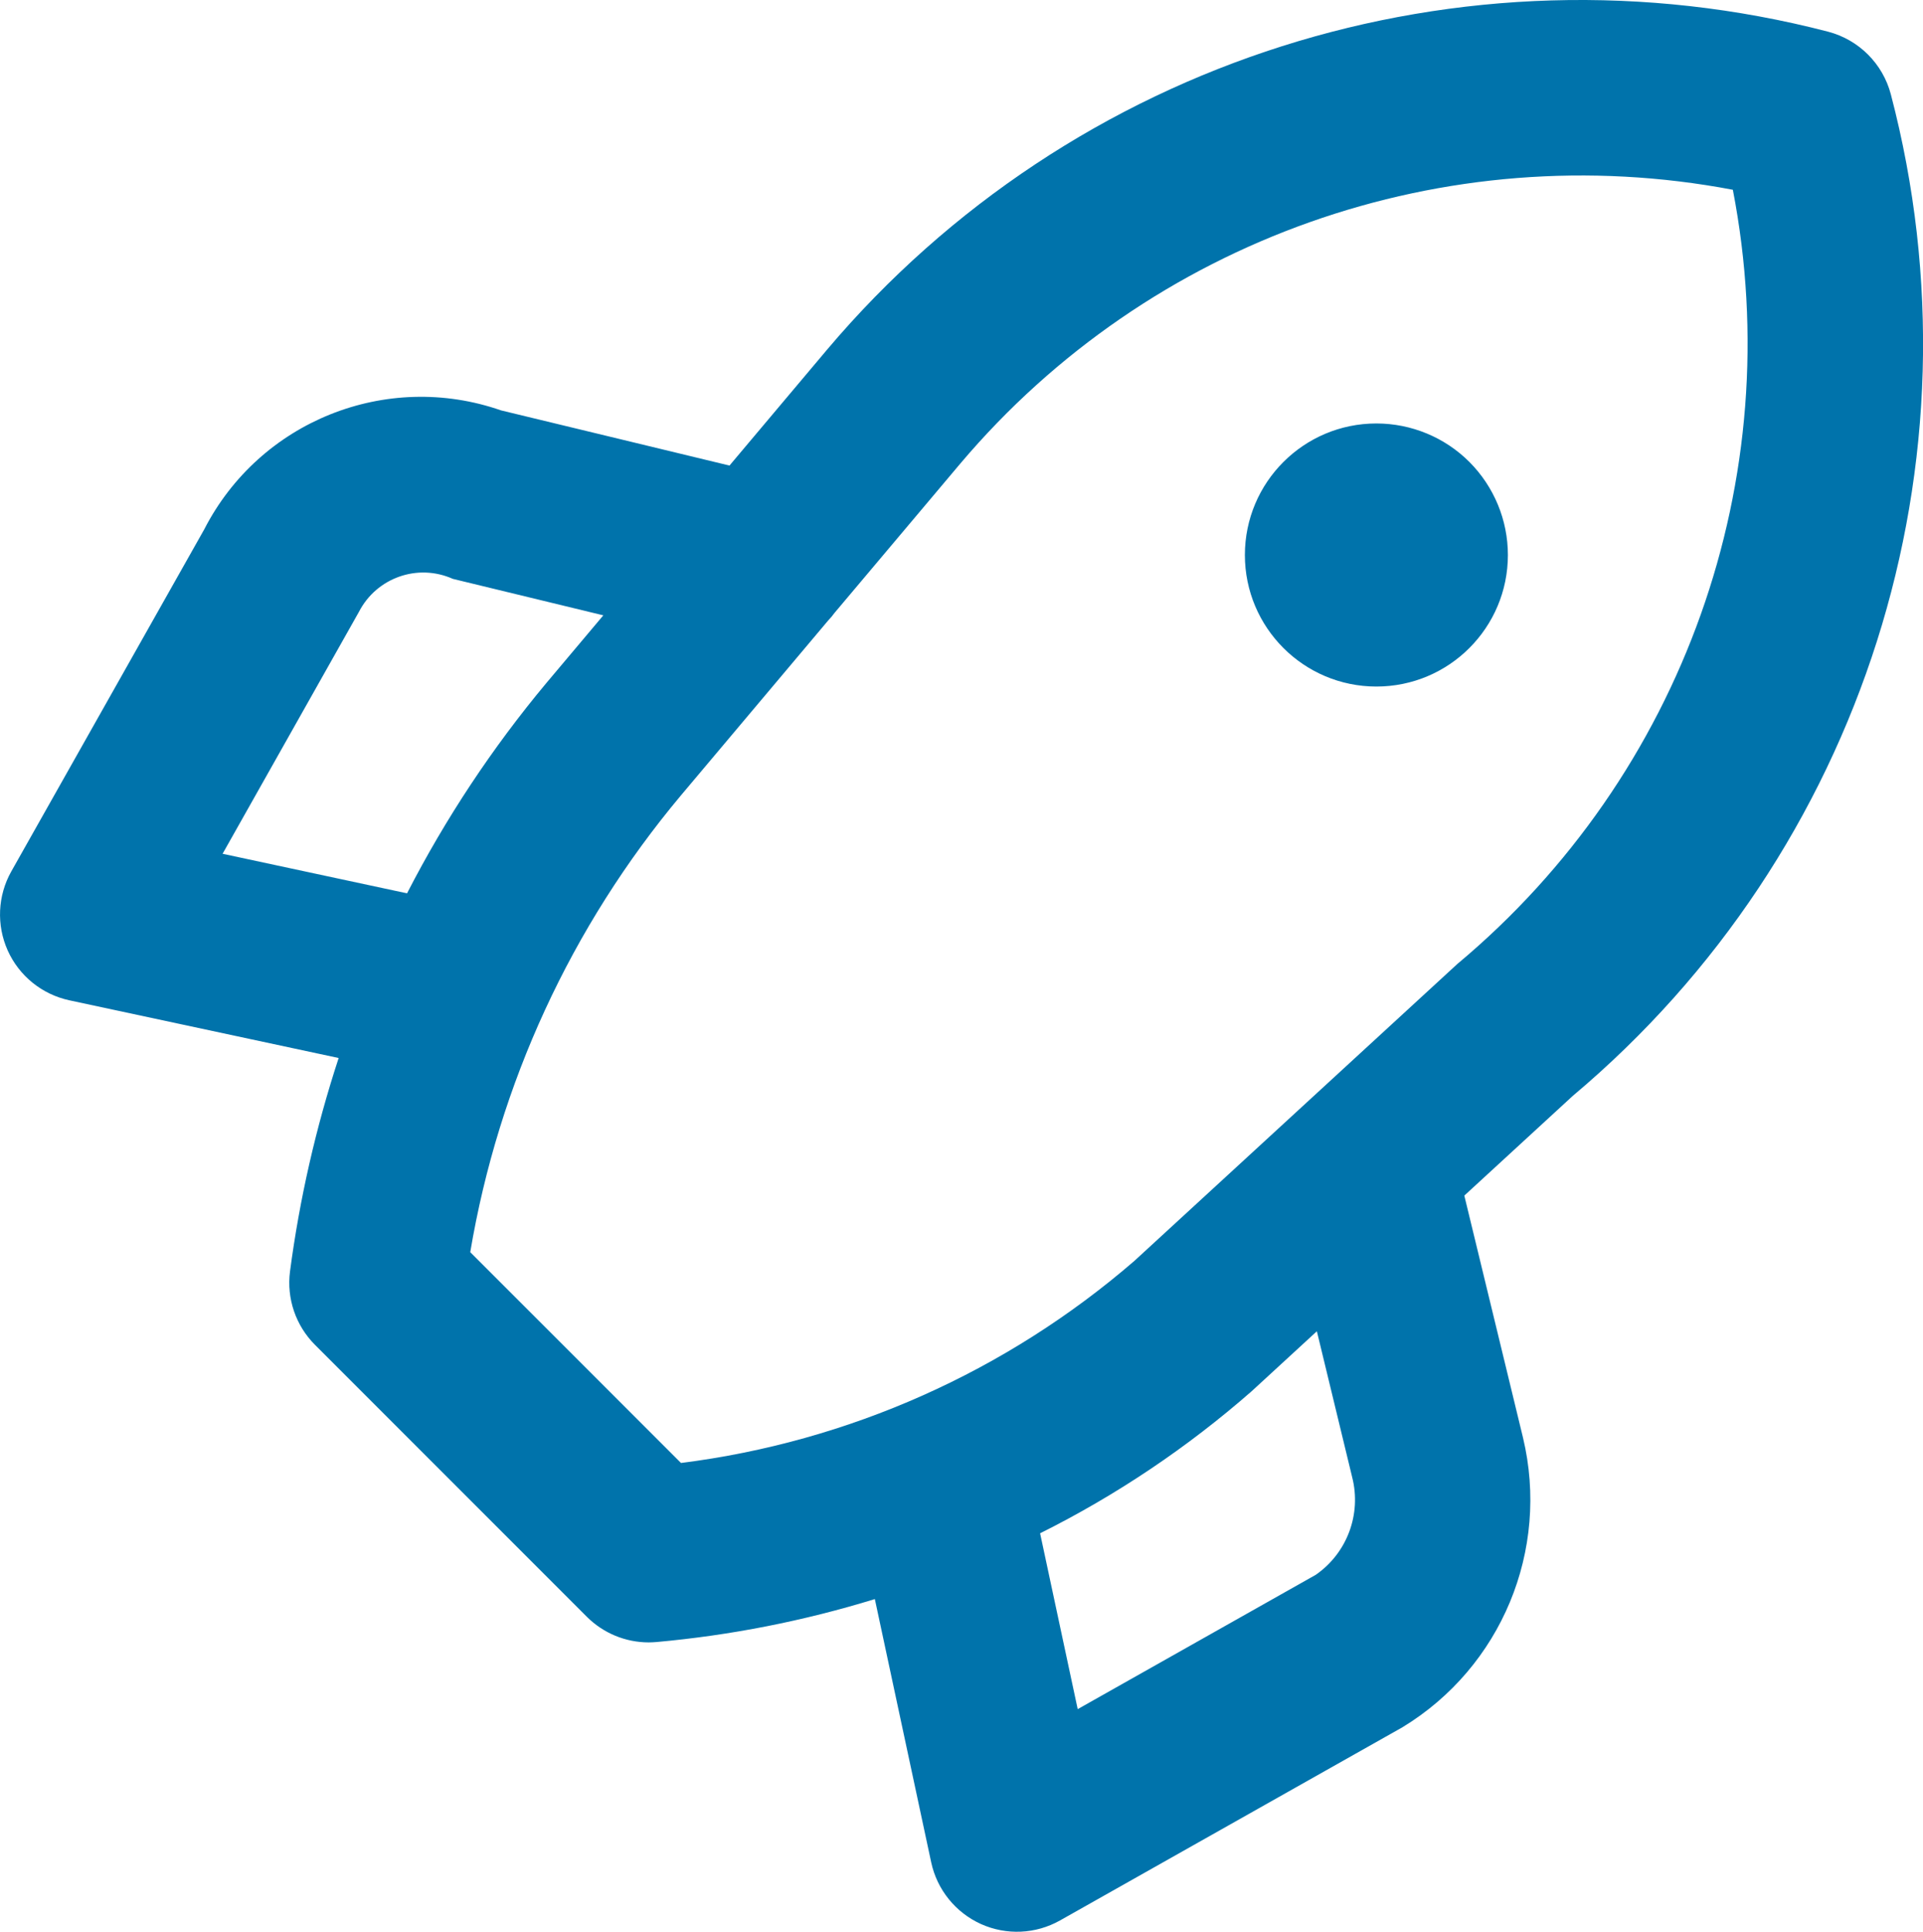 <?xml version="1.0" encoding="UTF-8"?>
<svg width="21.935px" height="22.029px" viewBox="0 0 21.935 22.029" version="1.1" xmlns="http://www.w3.org/2000/svg" xmlns:xlink="http://www.w3.org/1999/xlink">
    <title>8726270_rocket_icon</title>
    <g id="Page-1" stroke="none" stroke-width="1" fill="none" fill-rule="evenodd">
        <g id="8726270_rocket_icon" fill="#0073AB" fill-rule="nonzero">
            <path d="M21.568,1.075 C21.476,0.726 21.203,0.454 20.855,0.362 C16.668,-0.726 12.229,0.683 9.436,3.985 L8.321,5.309 L5.716,4.68 C4.407,4.224 2.961,4.803 2.329,6.038 L0.129,9.937 C-0.027,10.214 -0.042,10.549 0.088,10.839 C0.219,11.13 0.48,11.34 0.791,11.407 L3.863,12.065 C3.603,12.858 3.417,13.673 3.308,14.499 C3.268,14.807 3.373,15.116 3.593,15.336 L6.693,18.436 C6.881,18.624 7.135,18.729 7.4,18.729 C7.429,18.729 7.458,18.727 7.487,18.725 C8.332,18.649 9.167,18.485 9.979,18.235 L10.622,21.238 C10.689,21.549 10.9,21.81 11.19,21.941 C11.48,22.071 11.814,22.056 12.091,21.9 L15.997,19.697 C17.125,19.012 17.68,17.677 17.372,16.393 L16.703,13.634 L17.94,12.497 C21.255,9.711 22.668,5.263 21.568,1.075 Z M2.539,9.736 L4.095,6.976 C4.296,6.587 4.765,6.422 5.165,6.601 L6.882,7.017 L6.232,7.789 C5.616,8.527 5.083,9.331 4.643,10.187 L2.539,9.736 Z M15.009,17.958 L12.293,19.49 L11.864,17.485 C12.734,17.051 13.545,16.506 14.277,15.865 L15.021,15.181 L15.424,16.846 C15.531,17.267 15.366,17.71 15.009,17.958 L15.009,17.958 Z M16.623,10.993 L12.939,14.379 C11.48,15.64 9.681,16.442 7.768,16.683 L5.364,14.279 C5.687,12.361 6.516,10.564 7.765,9.073 L9.443,7.08 C9.471,7.051 9.497,7.02 9.521,6.987 L10.956,5.284 C13.116,2.733 16.482,1.541 19.766,2.164 C20.404,5.459 19.2,8.841 16.623,10.993 L16.623,10.993 Z M15.7,4.829 C14.872,4.829 14.2,5.5 14.2,6.329 C14.2,7.157 14.872,7.829 15.7,7.829 C16.529,7.829 17.2,7.157 17.2,6.329 C17.2,5.931 17.042,5.55 16.761,5.268 C16.48,4.987 16.098,4.829 15.7,4.829 L15.7,4.829 Z" id="Shape"></path>
        </g>
    </g>
</svg>